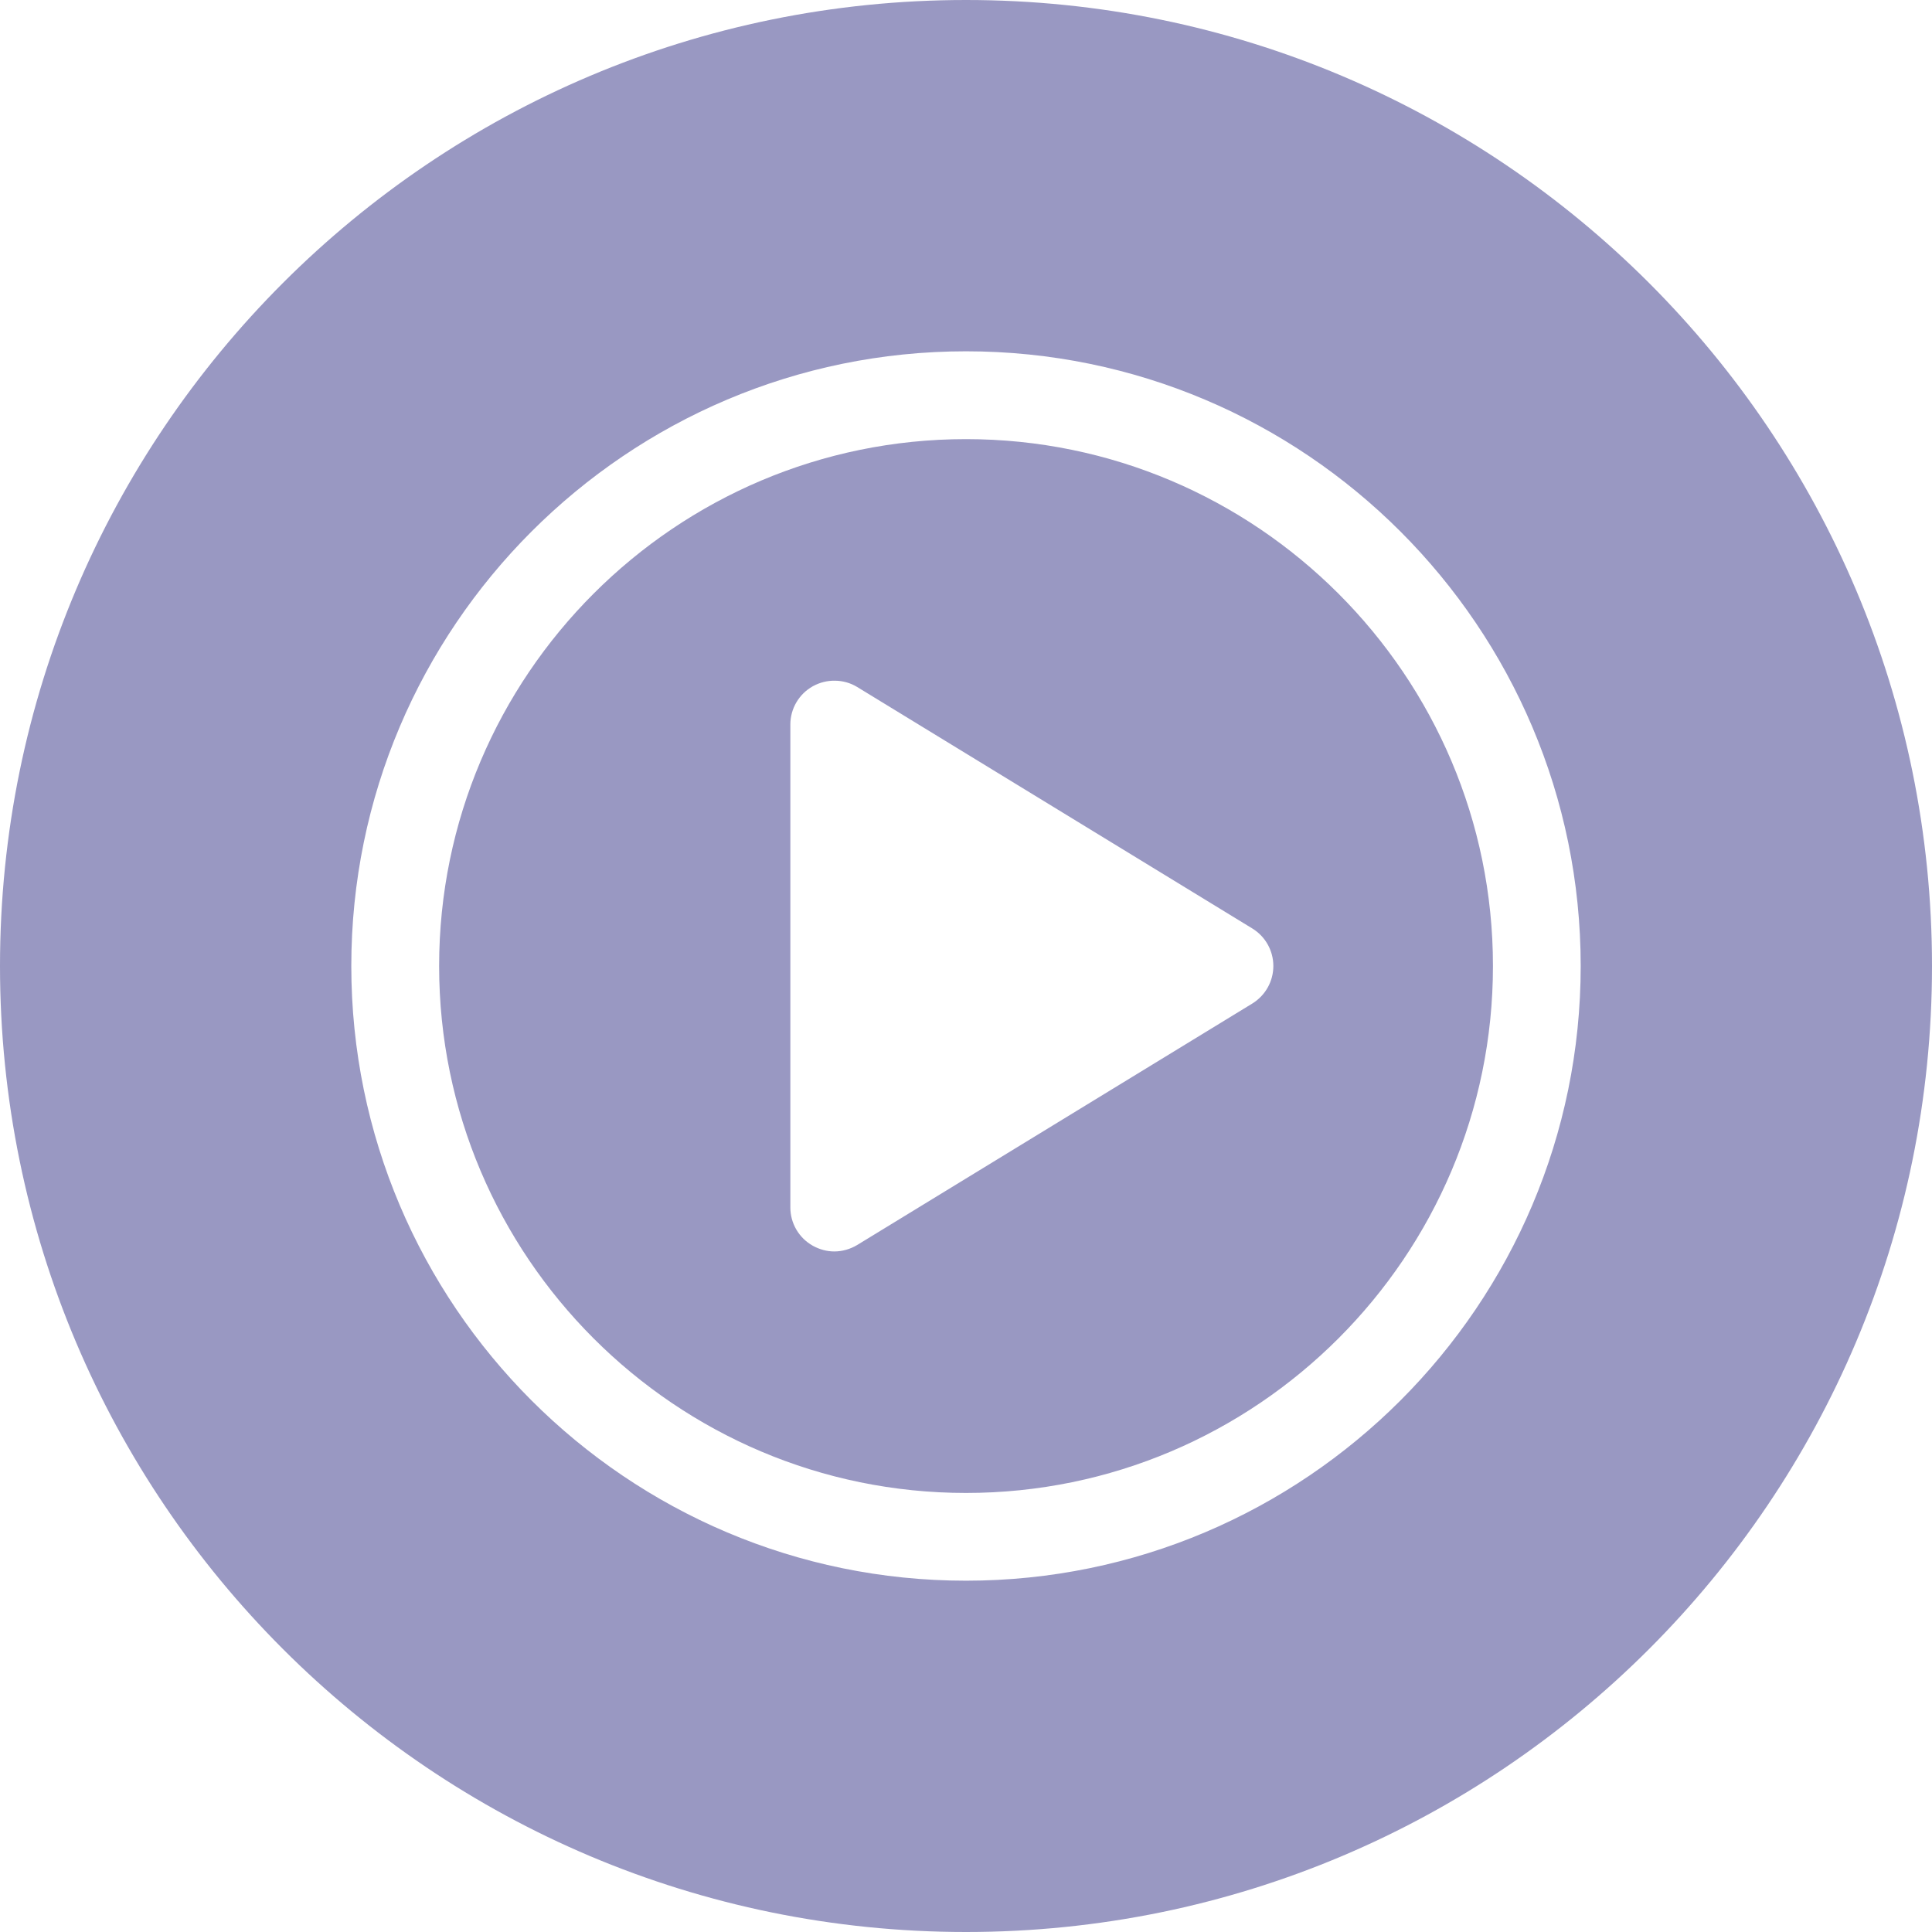 <svg width="24" height="24" viewBox="0 0 24 24" fill="none" xmlns="http://www.w3.org/2000/svg">
<path d="M12 0C5.373 0 0 5.373 0 12C0 18.627 5.373 24 12 24C18.627 24 24 18.627 24 12C24 5.373 18.627 0 12 0ZM12 4.364C16.211 4.364 19.636 7.789 19.636 12C19.636 16.211 16.211 19.636 12 19.636C7.789 19.636 4.364 16.211 4.364 12C4.364 7.789 7.789 4.364 12 4.364ZM12 5.455C8.391 5.455 5.455 8.391 5.455 12C5.455 15.609 8.391 18.546 12 18.546C15.609 18.546 18.546 15.609 18.546 12C18.546 8.391 15.609 5.455 12 5.455ZM10.374 8.456C10.47 8.457 10.564 8.483 10.648 8.534L15.557 11.534C15.719 11.633 15.818 11.81 15.818 12C15.818 12.19 15.719 12.366 15.557 12.466L10.648 15.466C10.561 15.518 10.462 15.546 10.364 15.546C10.272 15.546 10.18 15.521 10.097 15.475C9.925 15.379 9.818 15.197 9.818 15V9C9.818 8.803 9.925 8.621 10.097 8.525C10.184 8.477 10.279 8.454 10.374 8.456Z" fill="#9998C2"/>
</svg>
